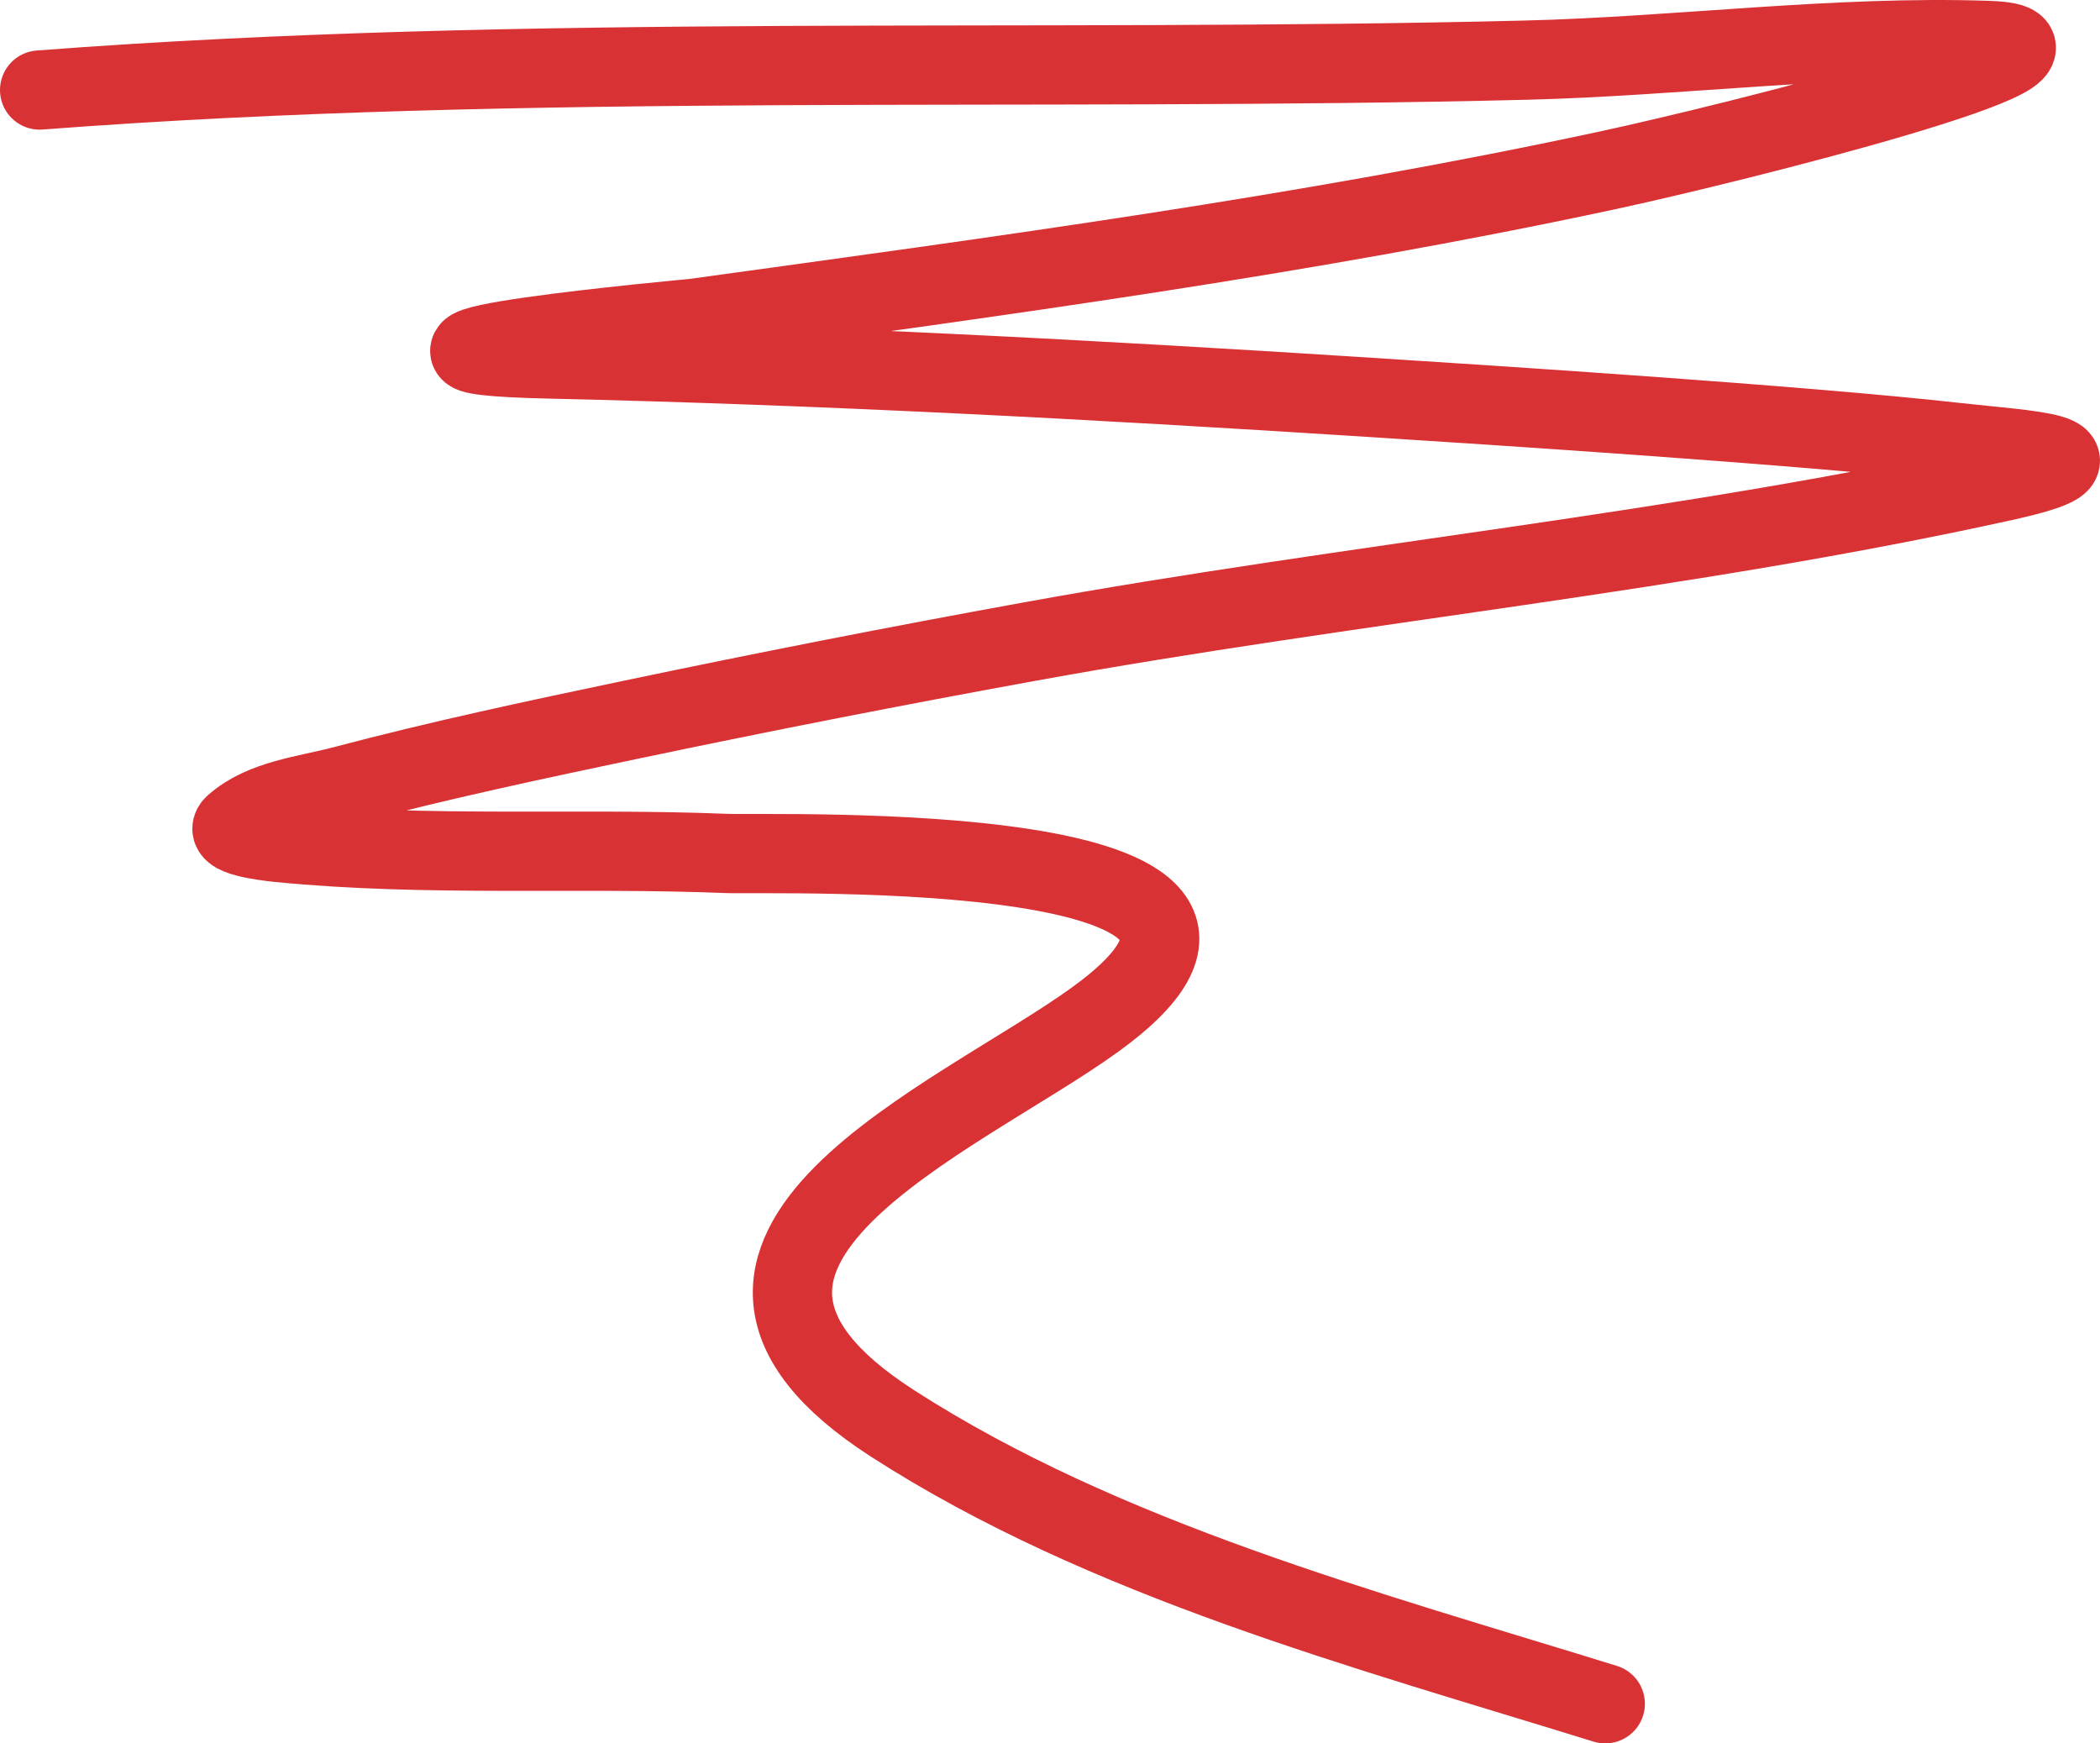 <svg xmlns="http://www.w3.org/2000/svg" width="53" height="44" viewBox="0 0 53 44" fill="none">
    <path d="M1 2.272C13.456 1.322 26.027 1.827 38.509 1.518C42.35 1.423 46.331 0.889 50.177 1.021C53.58 1.137 43.843 3.598 40.514 4.312C32.914 5.941 25.22 6.971 17.525 8.032C17.44 8.043 7.789 8.922 13.86 9.06C20.733 9.216 27.587 9.582 34.447 10.02C37.839 10.237 45.491 10.731 49.399 11.168C51.063 11.355 53.635 11.469 50.574 12.146C42.496 13.931 34.133 14.711 25.995 16.191C22.633 16.802 19.279 17.46 15.934 18.162C13.505 18.672 11.074 19.189 8.675 19.825C7.727 20.076 6.64 20.171 5.909 20.819C5.604 21.089 6.643 21.225 7.05 21.265C10.789 21.633 14.565 21.388 18.32 21.539C19.539 21.588 34.032 21.092 27.654 25.721C24.189 28.236 15.83 31.608 22.52 35.921C27.878 39.374 34.466 41.126 40.514 43" stroke="#D93235" stroke-width="2" stroke-linecap="round"/>
</svg>
